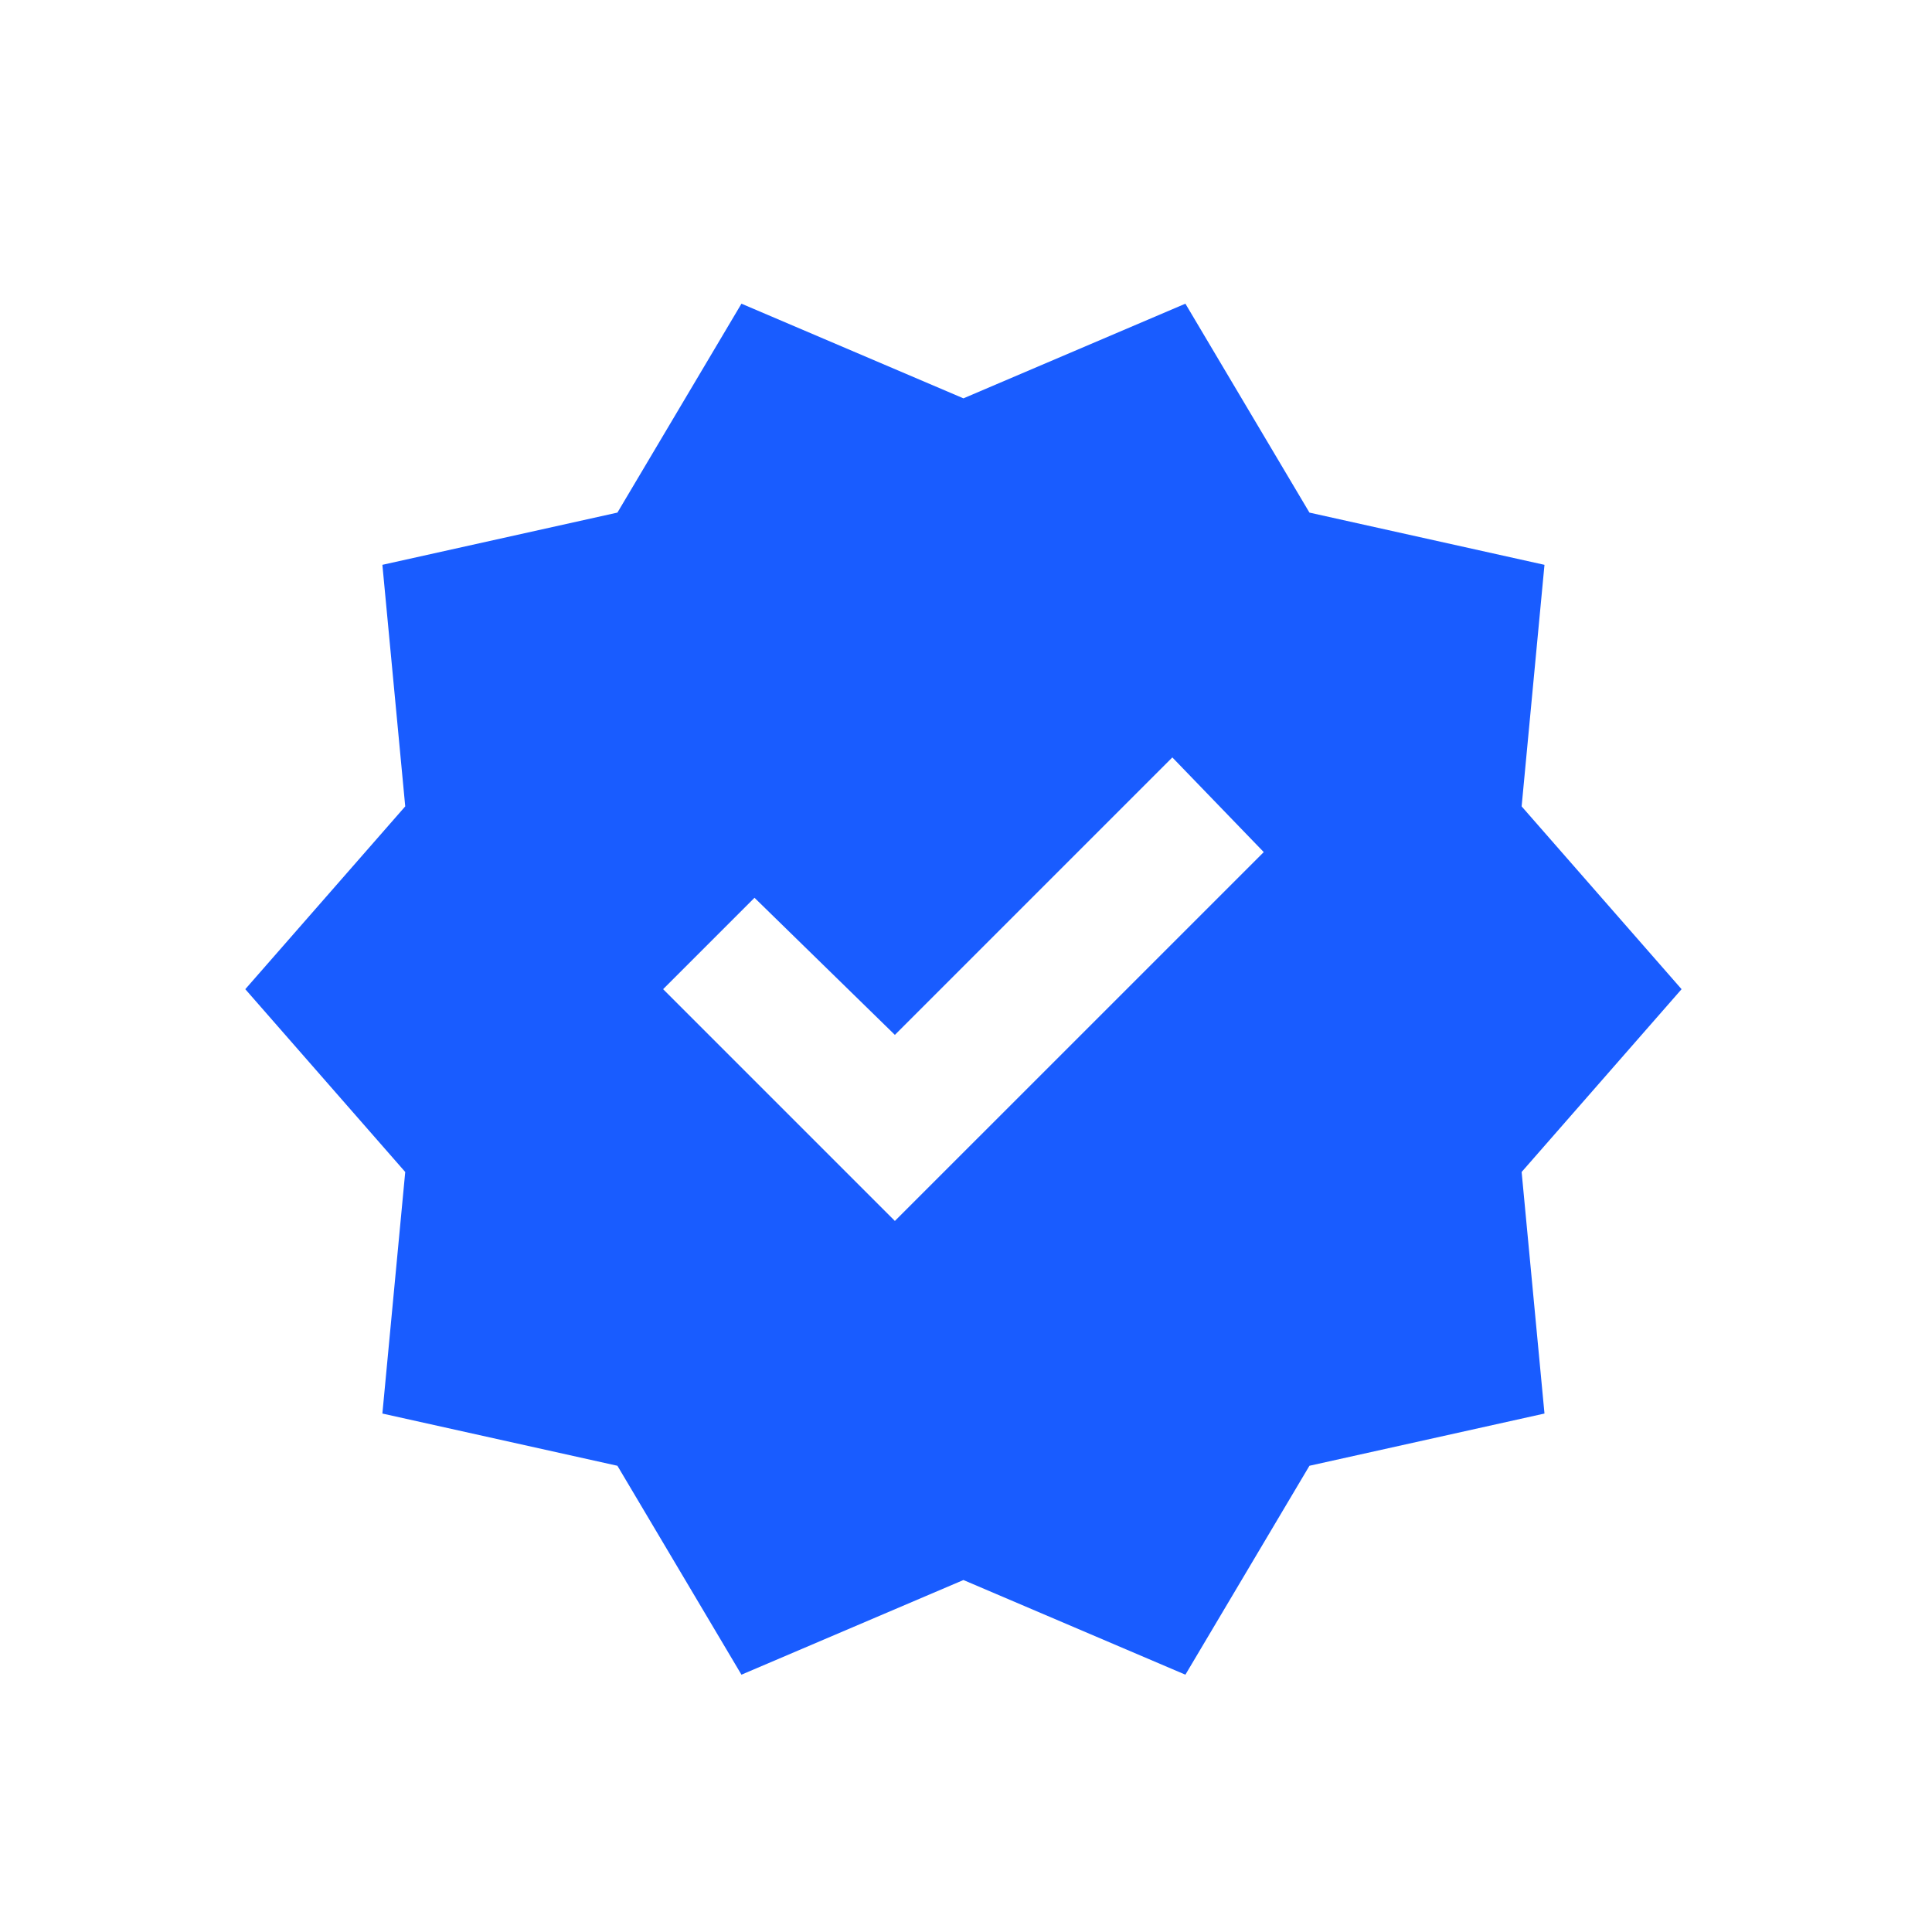 <svg width="150" height="150" viewBox="0 0 150 150" fill="none" xmlns="http://www.w3.org/2000/svg">
<mask id="mask0_46_118" style="mask-type:alpha" maskUnits="userSpaceOnUse" x="-2" y="0" width="154" height="154">
<rect x="-2" width="153.6" height="153.6" fill="#D9D9D9"/>
</mask>
<g mask="url(#mask0_46_118)">
<path d="M57.566 130.022L47.936 113.802L29.688 109.747L31.462 90.993L19.044 76.8L31.462 62.607L29.688 43.853L47.936 39.798L57.566 23.578L74.8 30.927L92.034 23.578L101.665 39.798L119.913 43.853L118.139 62.607L130.557 76.8L118.139 90.993L119.913 109.747L101.665 113.802L92.034 130.022L74.8 122.673L57.566 130.022ZM69.478 94.794L98.117 66.156L91.02 58.806L69.478 80.348L58.58 69.704L51.484 76.8L69.478 94.794Z" fill="#195CFF"/>
</g>
</svg>
